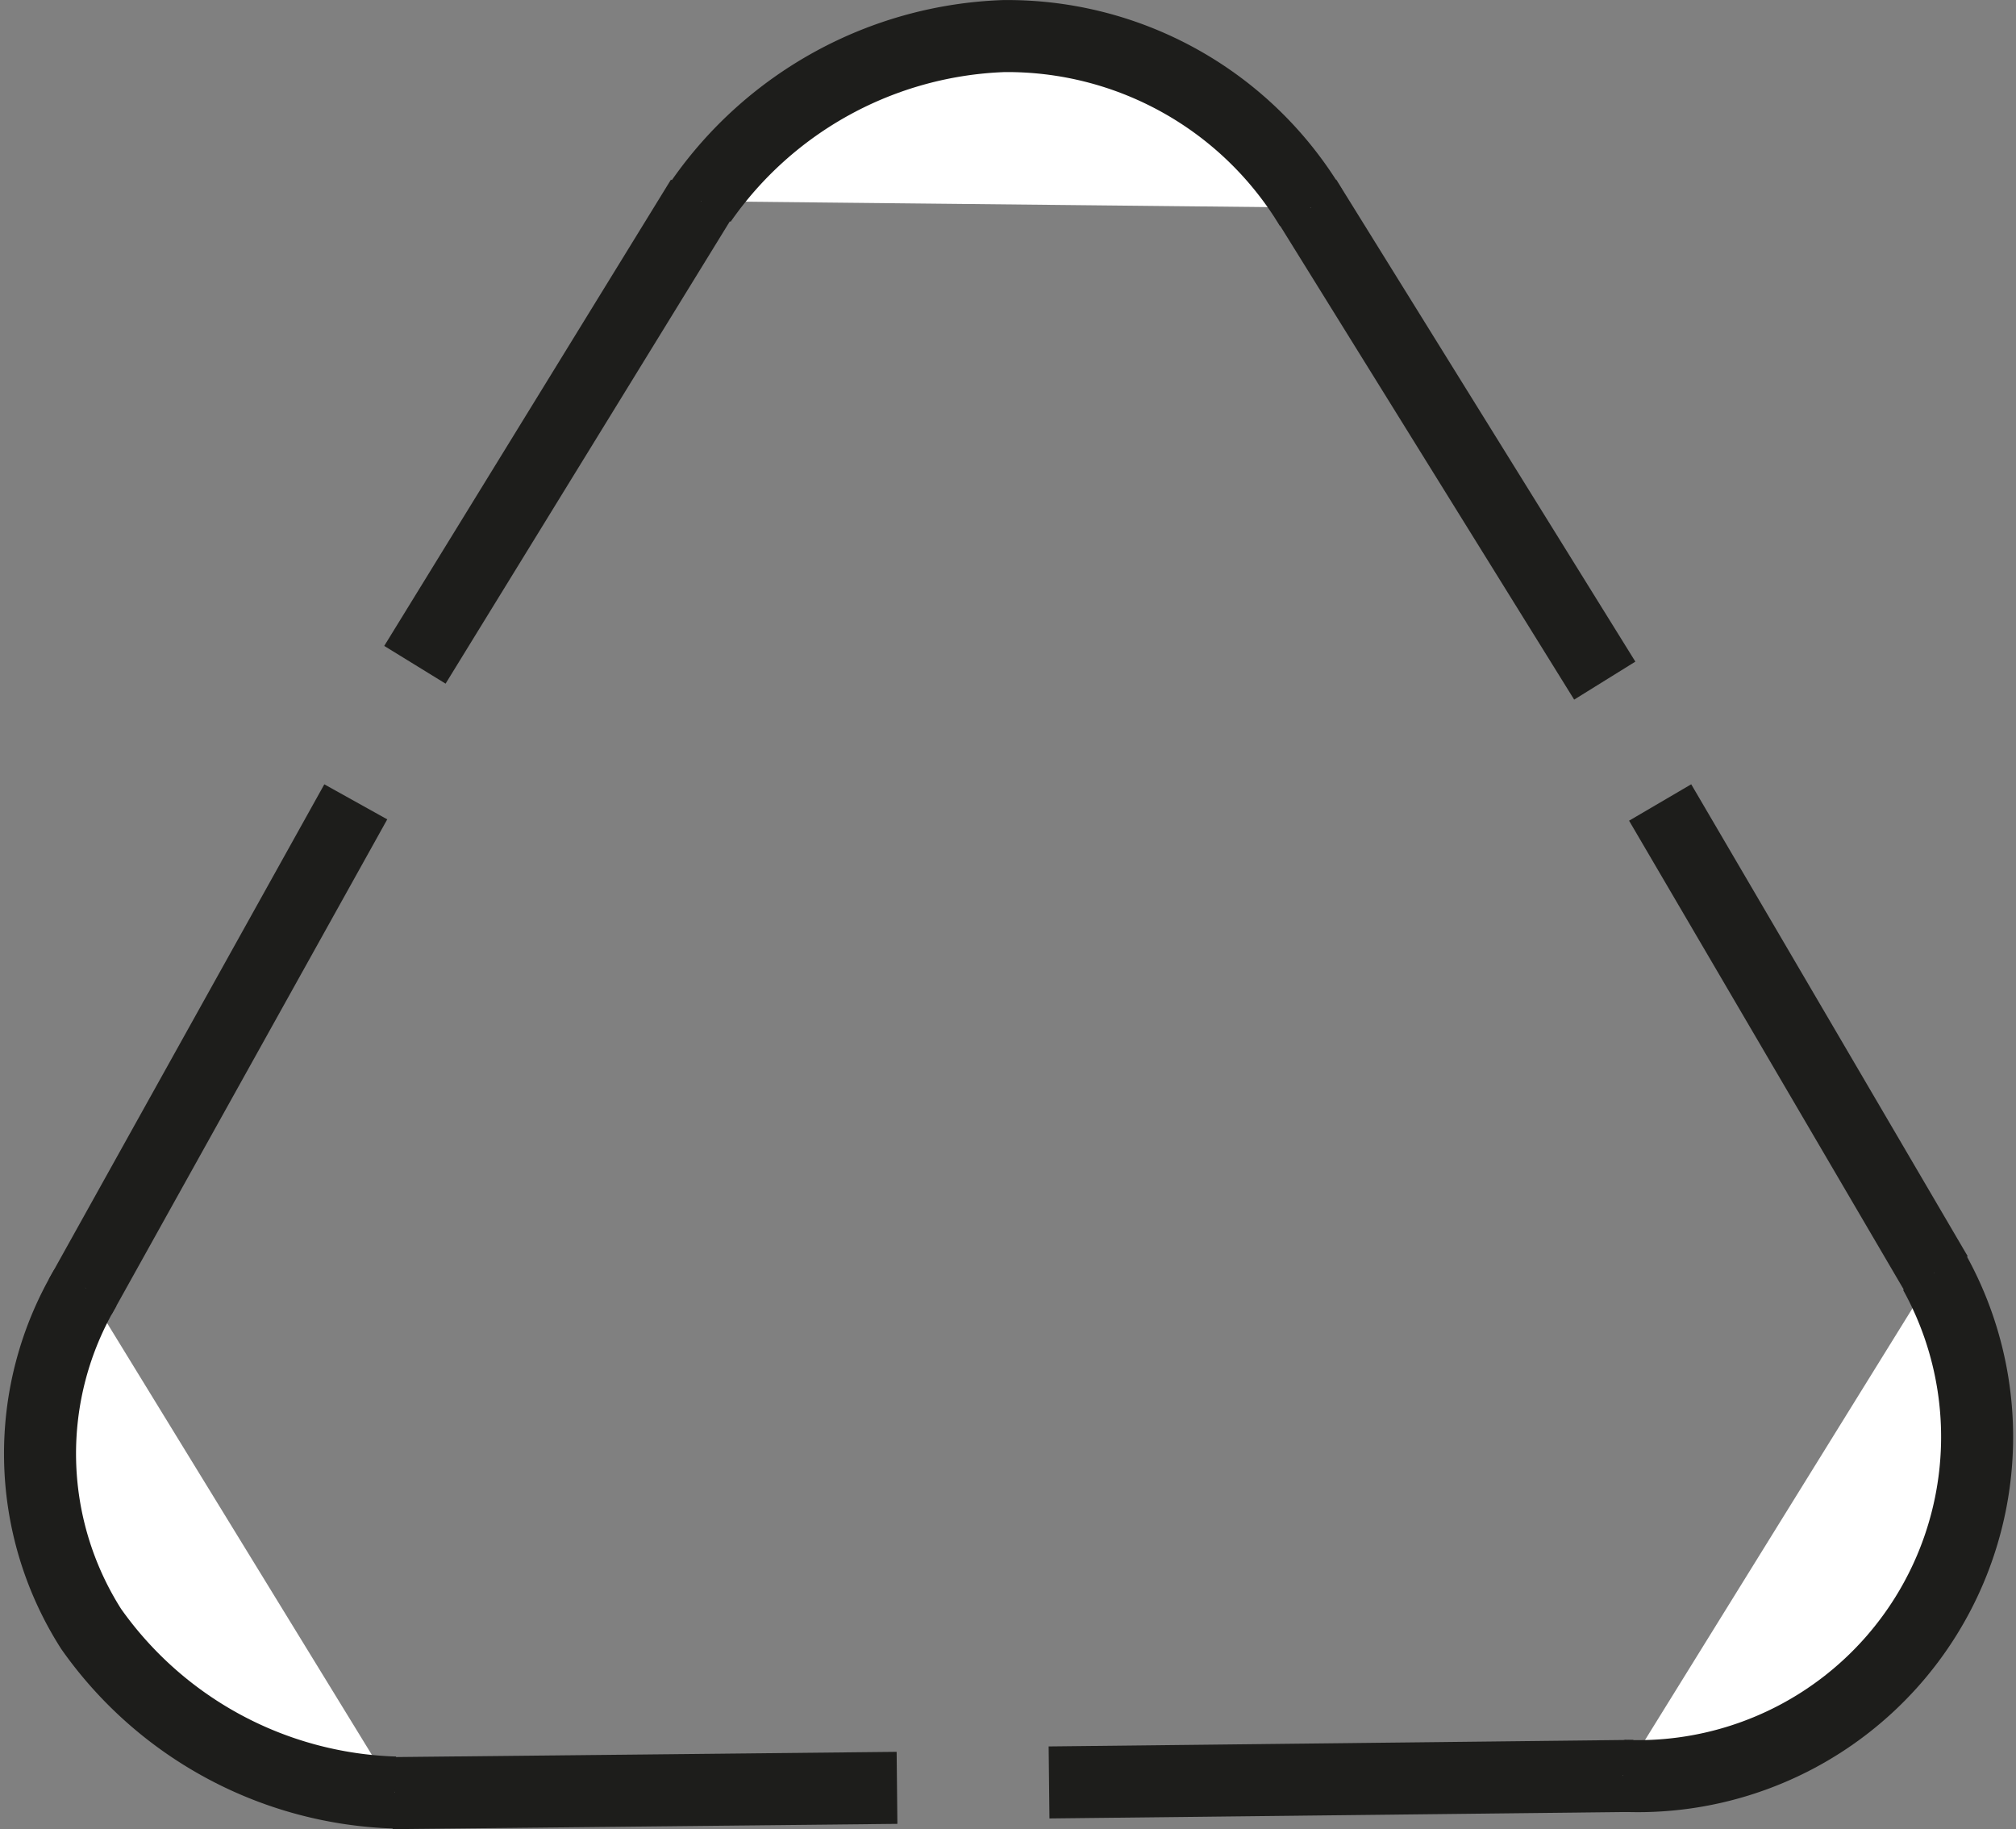 <svg xmlns="http://www.w3.org/2000/svg" width="27.992" height="25.396" viewBox="0 0 27.992 25.396"><rect x="0" y="0" width="27.992" height="25.396" fill="#808080" stroke="none"/><g id="Group_721" data-name="Group 721" transform="translate(0.557 0.5)"><line id="Line_263" data-name="Line 263" y1="6.474" x2="3.981" transform="translate(5.204 2.256)" fill="#fff" stroke="#1d1d1b" stroke-miterlimit="10" stroke-width="1"></line><line id="Line_264" data-name="Line 264" x1="4.154" y1="6.694" transform="translate(17.571 2.256)" fill="#fff" stroke="#1d1d1b" stroke-miterlimit="10" stroke-width="1"></line><path id="Path_162" data-name="Path 162" d="M1316.984,3010.539a4.919,4.919,0,0,0-4.267-2.381,5.352,5.352,0,0,0-4.2,2.293" transform="translate(-1299.34 -3008.157)" fill="#fff" stroke="#1d1d1b" stroke-miterlimit="10" stroke-width="1"></path><line id="Line_265" data-name="Line 265" x2="3.839" y2="6.553" transform="translate(22.494 10.642)" fill="#fff" stroke="#1d1d1b" stroke-miterlimit="10" stroke-width="1"></line><line id="Line_266" data-name="Line 266" y1="0.091" x2="8.117" transform="translate(14.009 24.157)" fill="#fff" stroke="#1d1d1b" stroke-miterlimit="10" stroke-width="1"></line><path id="Path_163" data-name="Path 163" d="M1315.063,3023.929a4.71,4.71,0,0,0,4.329-6.988" transform="translate(-1293.087 -2999.773)" fill="#fff" stroke="#1d1d1b" stroke-miterlimit="10" stroke-width="1"></path><line id="Line_267" data-name="Line 267" x1="7.009" y2="0.073" transform="translate(4.889 24.323)" fill="#fff" stroke="#1d1d1b" stroke-miterlimit="10" stroke-width="1"></line><line id="Line_268" data-name="Line 268" x1="3.826" y2="6.872" transform="translate(0.557 10.633)" fill="#fff" stroke="#1d1d1b" stroke-miterlimit="10" stroke-width="1"></line><path id="Path_164" data-name="Path 164" d="M1304.449,3017.049a4.526,4.526,0,0,0,.08,4.738,5.362,5.362,0,0,0,4.218,2.271" transform="translate(-1303.82 -2999.67)" fill="#fff" stroke="#1d1d1b" stroke-miterlimit="10" stroke-width="1"></path></g></svg>